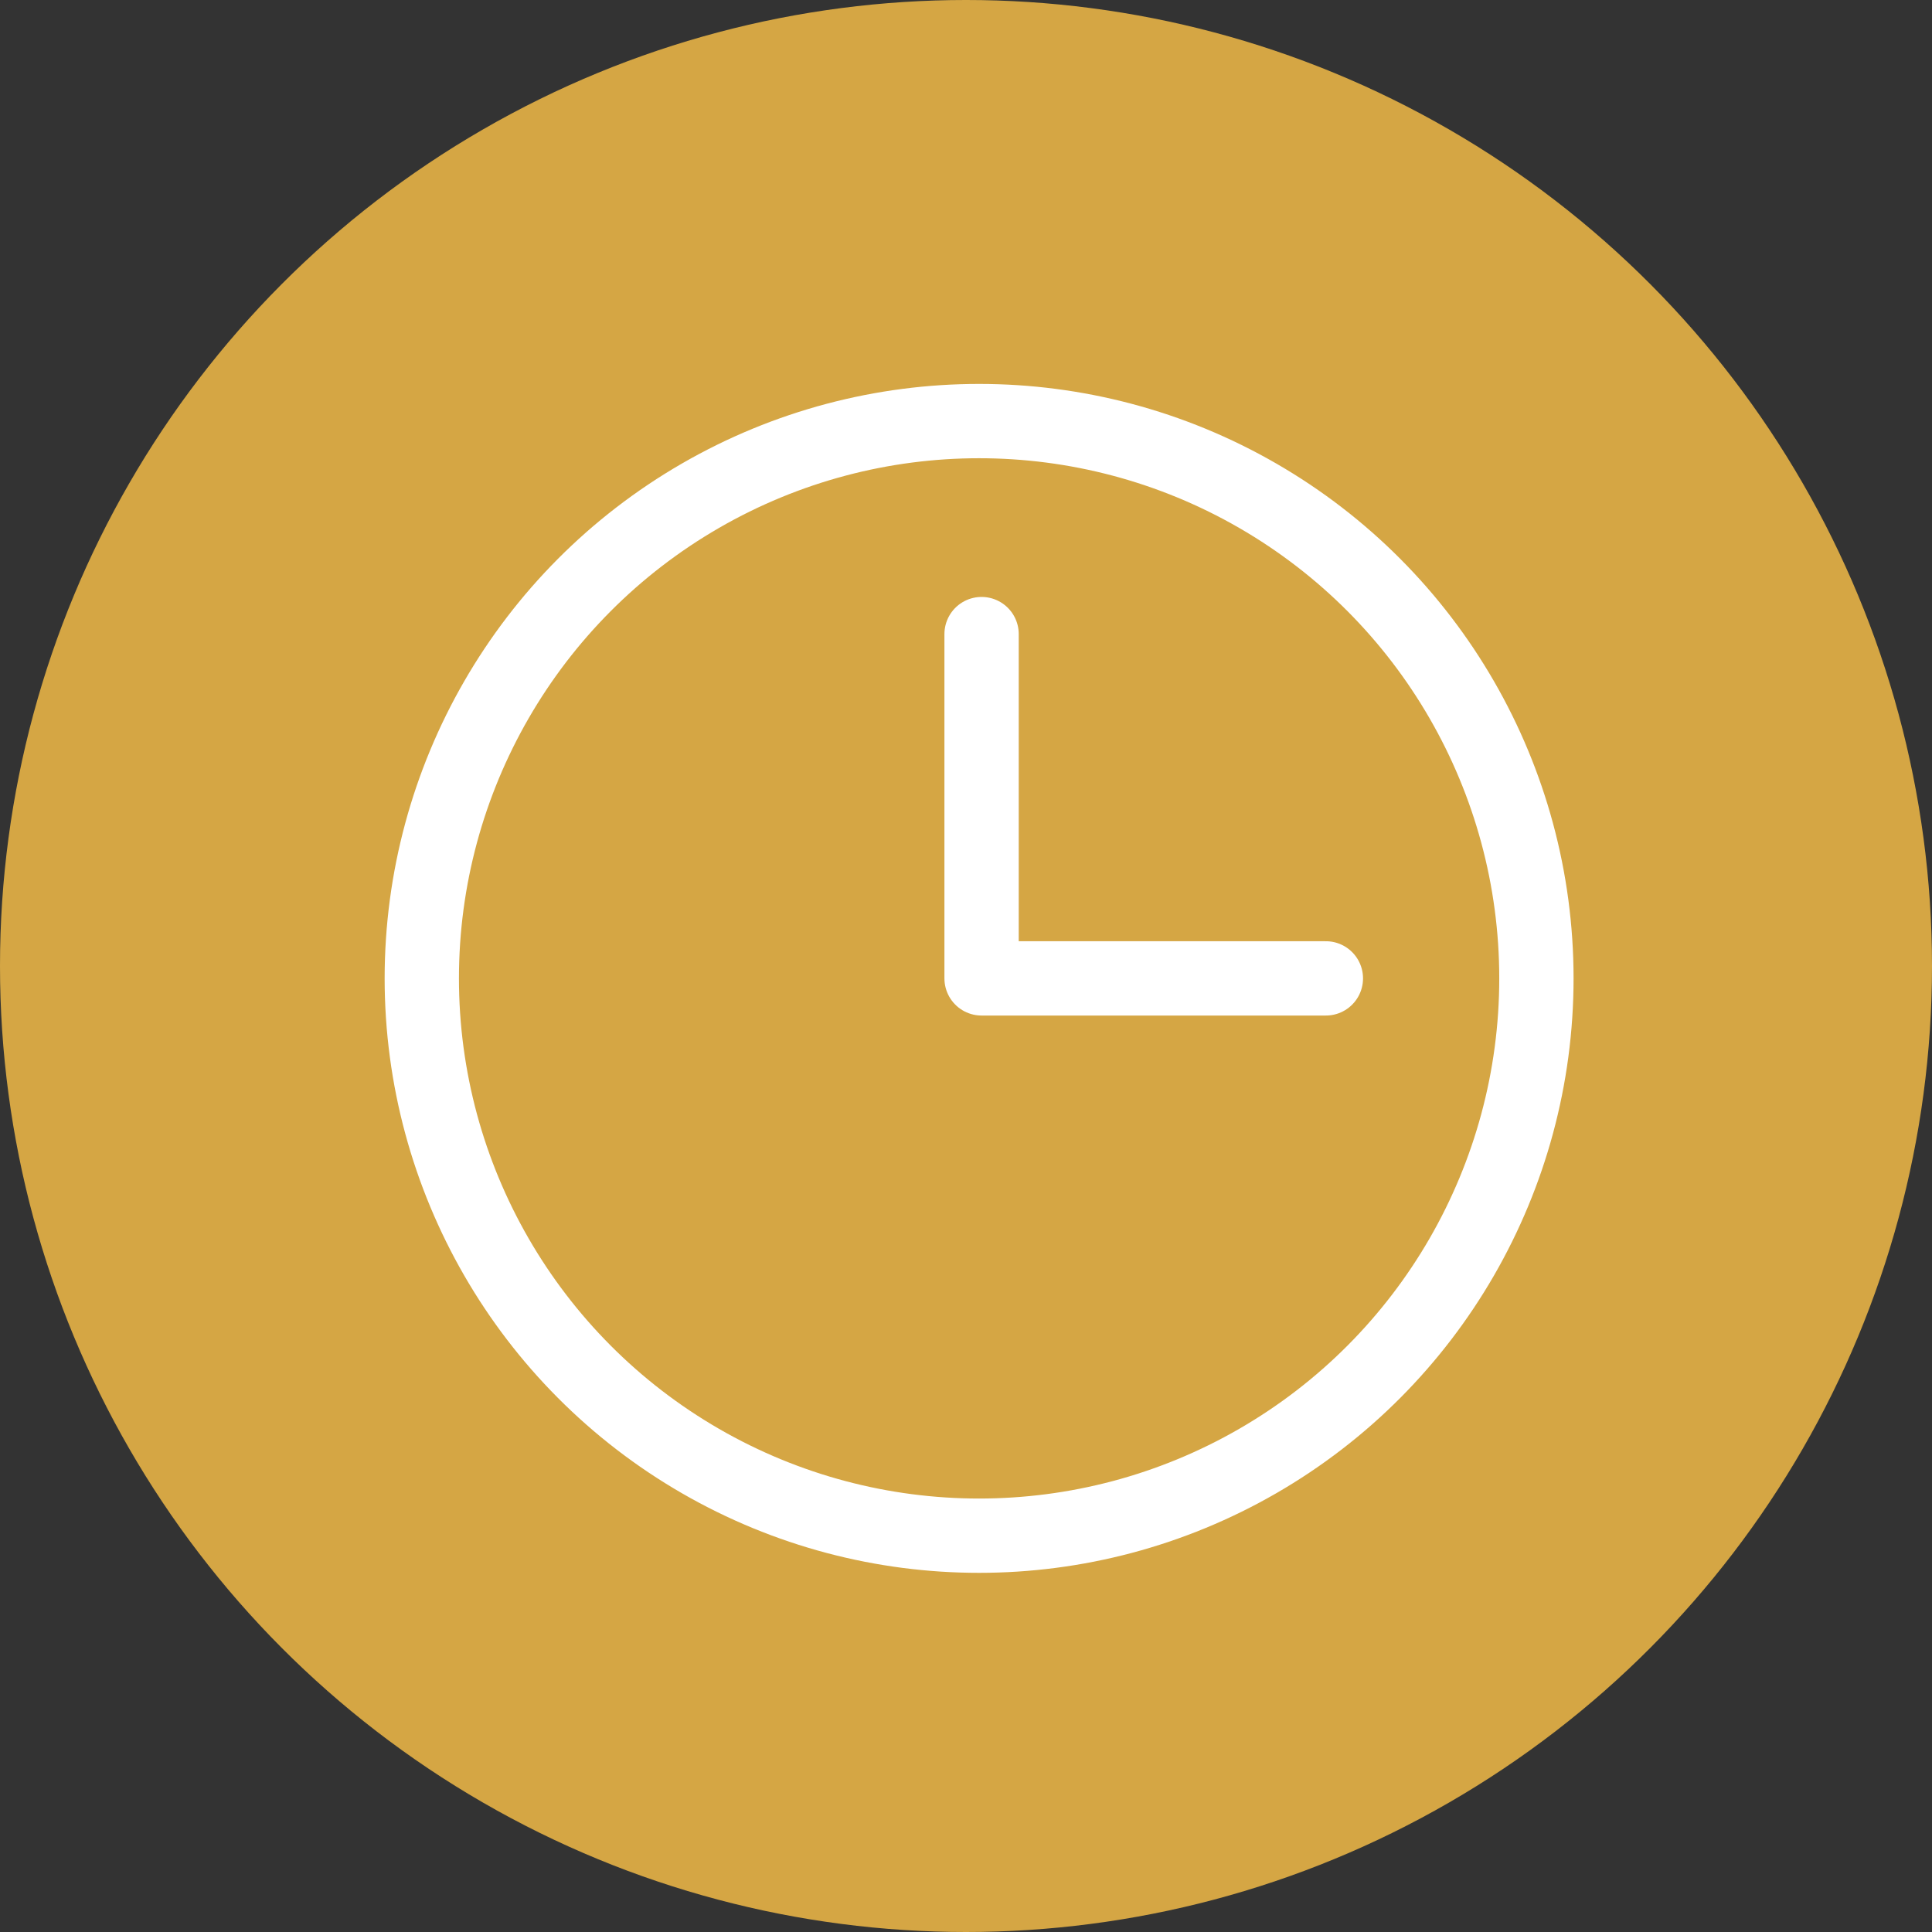 <?xml version="1.0" encoding="UTF-8"?>
<svg xmlns="http://www.w3.org/2000/svg" xmlns:xlink="http://www.w3.org/1999/xlink" version="1.1" id="Ebene_1" x="0px" y="0px" viewBox="0 0 78 78" xml:space="preserve">
<rect x="0" y="0" width="78" height="78" fill="#333333" stroke="none"/>
<g id="Gruppe_5245" transform="translate(-1576 -984)">
	<g id="Gruppe_5238" transform="translate(76)">
		<circle id="Ellipse_13" fill="#D5A644" cx="1539" cy="1023" r="39"></circle>
		<g id="clock" transform="translate(1517.129 1001)">
			<path id="Pfad_20688" fill="none" stroke="#FFFFFF" stroke-width="3" stroke-linecap="round" stroke-linejoin="round" d="     M22.5,8.6v13.9h13.9"></path>
			
				<circle id="Ellipse_3" fill="none" stroke="#FFFFFF" stroke-width="3" stroke-linecap="round" stroke-linejoin="round" cx="22.4" cy="22.5" r="22.5"></circle>
		</g>
	</g>
</g>
<g>
</g>
<g>
</g>
<g>
</g>
<g>
</g>
<g>
</g>
<g>
</g>
</svg>
